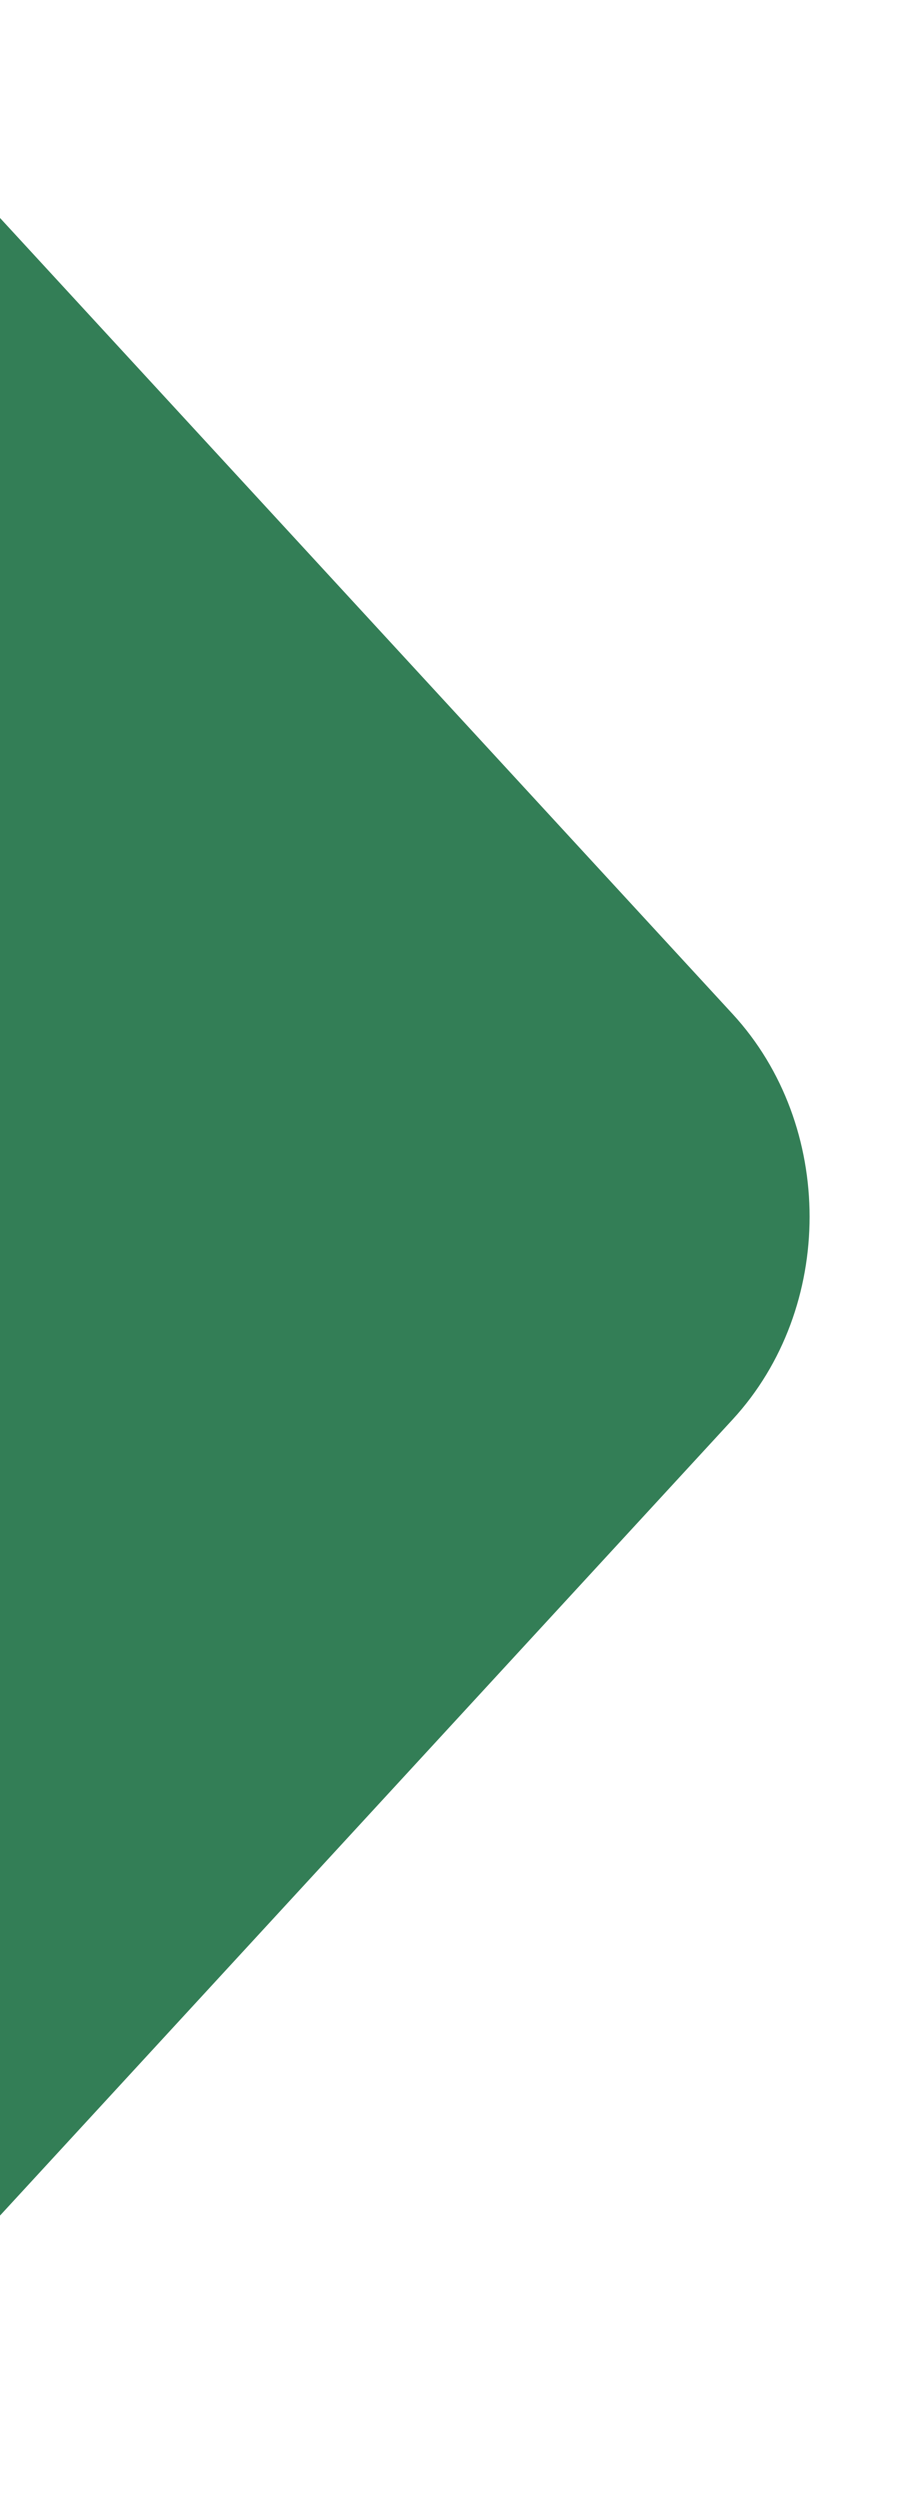 <?xml version="1.0" encoding="UTF-8"?>
<svg id="_レイヤー_2" data-name="レイヤー 2" xmlns="http://www.w3.org/2000/svg" xmlns:xlink="http://www.w3.org/1999/xlink" viewBox="0 0 206 557">
  <defs>
    <style>
      .cls-1 {
        fill: #337e56;
      }

      .cls-2 {
        fill: none;
      }

      .cls-3 {
        clip-path: url(#clippath);
      }
    </style>
    <clipPath id="clippath">
      <rect class="cls-2" width="206" height="557"/>
    </clipPath>
  </defs>
  <g id="_レイヤー_1-2" data-name="レイヤー 1">
    <g class="cls-3">
      <path class="cls-1" d="M-124.36-86.49c-1.91-2.08-3.79-3.9-5.64-5.5v225.11L-2.93,271.11l-127.07,137.99v225.11c1.85-1.61,3.73-3.42,5.64-5.5L163.34,316.27c22.87-24.84,22.87-65.49,0-90.33L-124.36-86.49Z"/>
    </g>
  </g>
</svg>